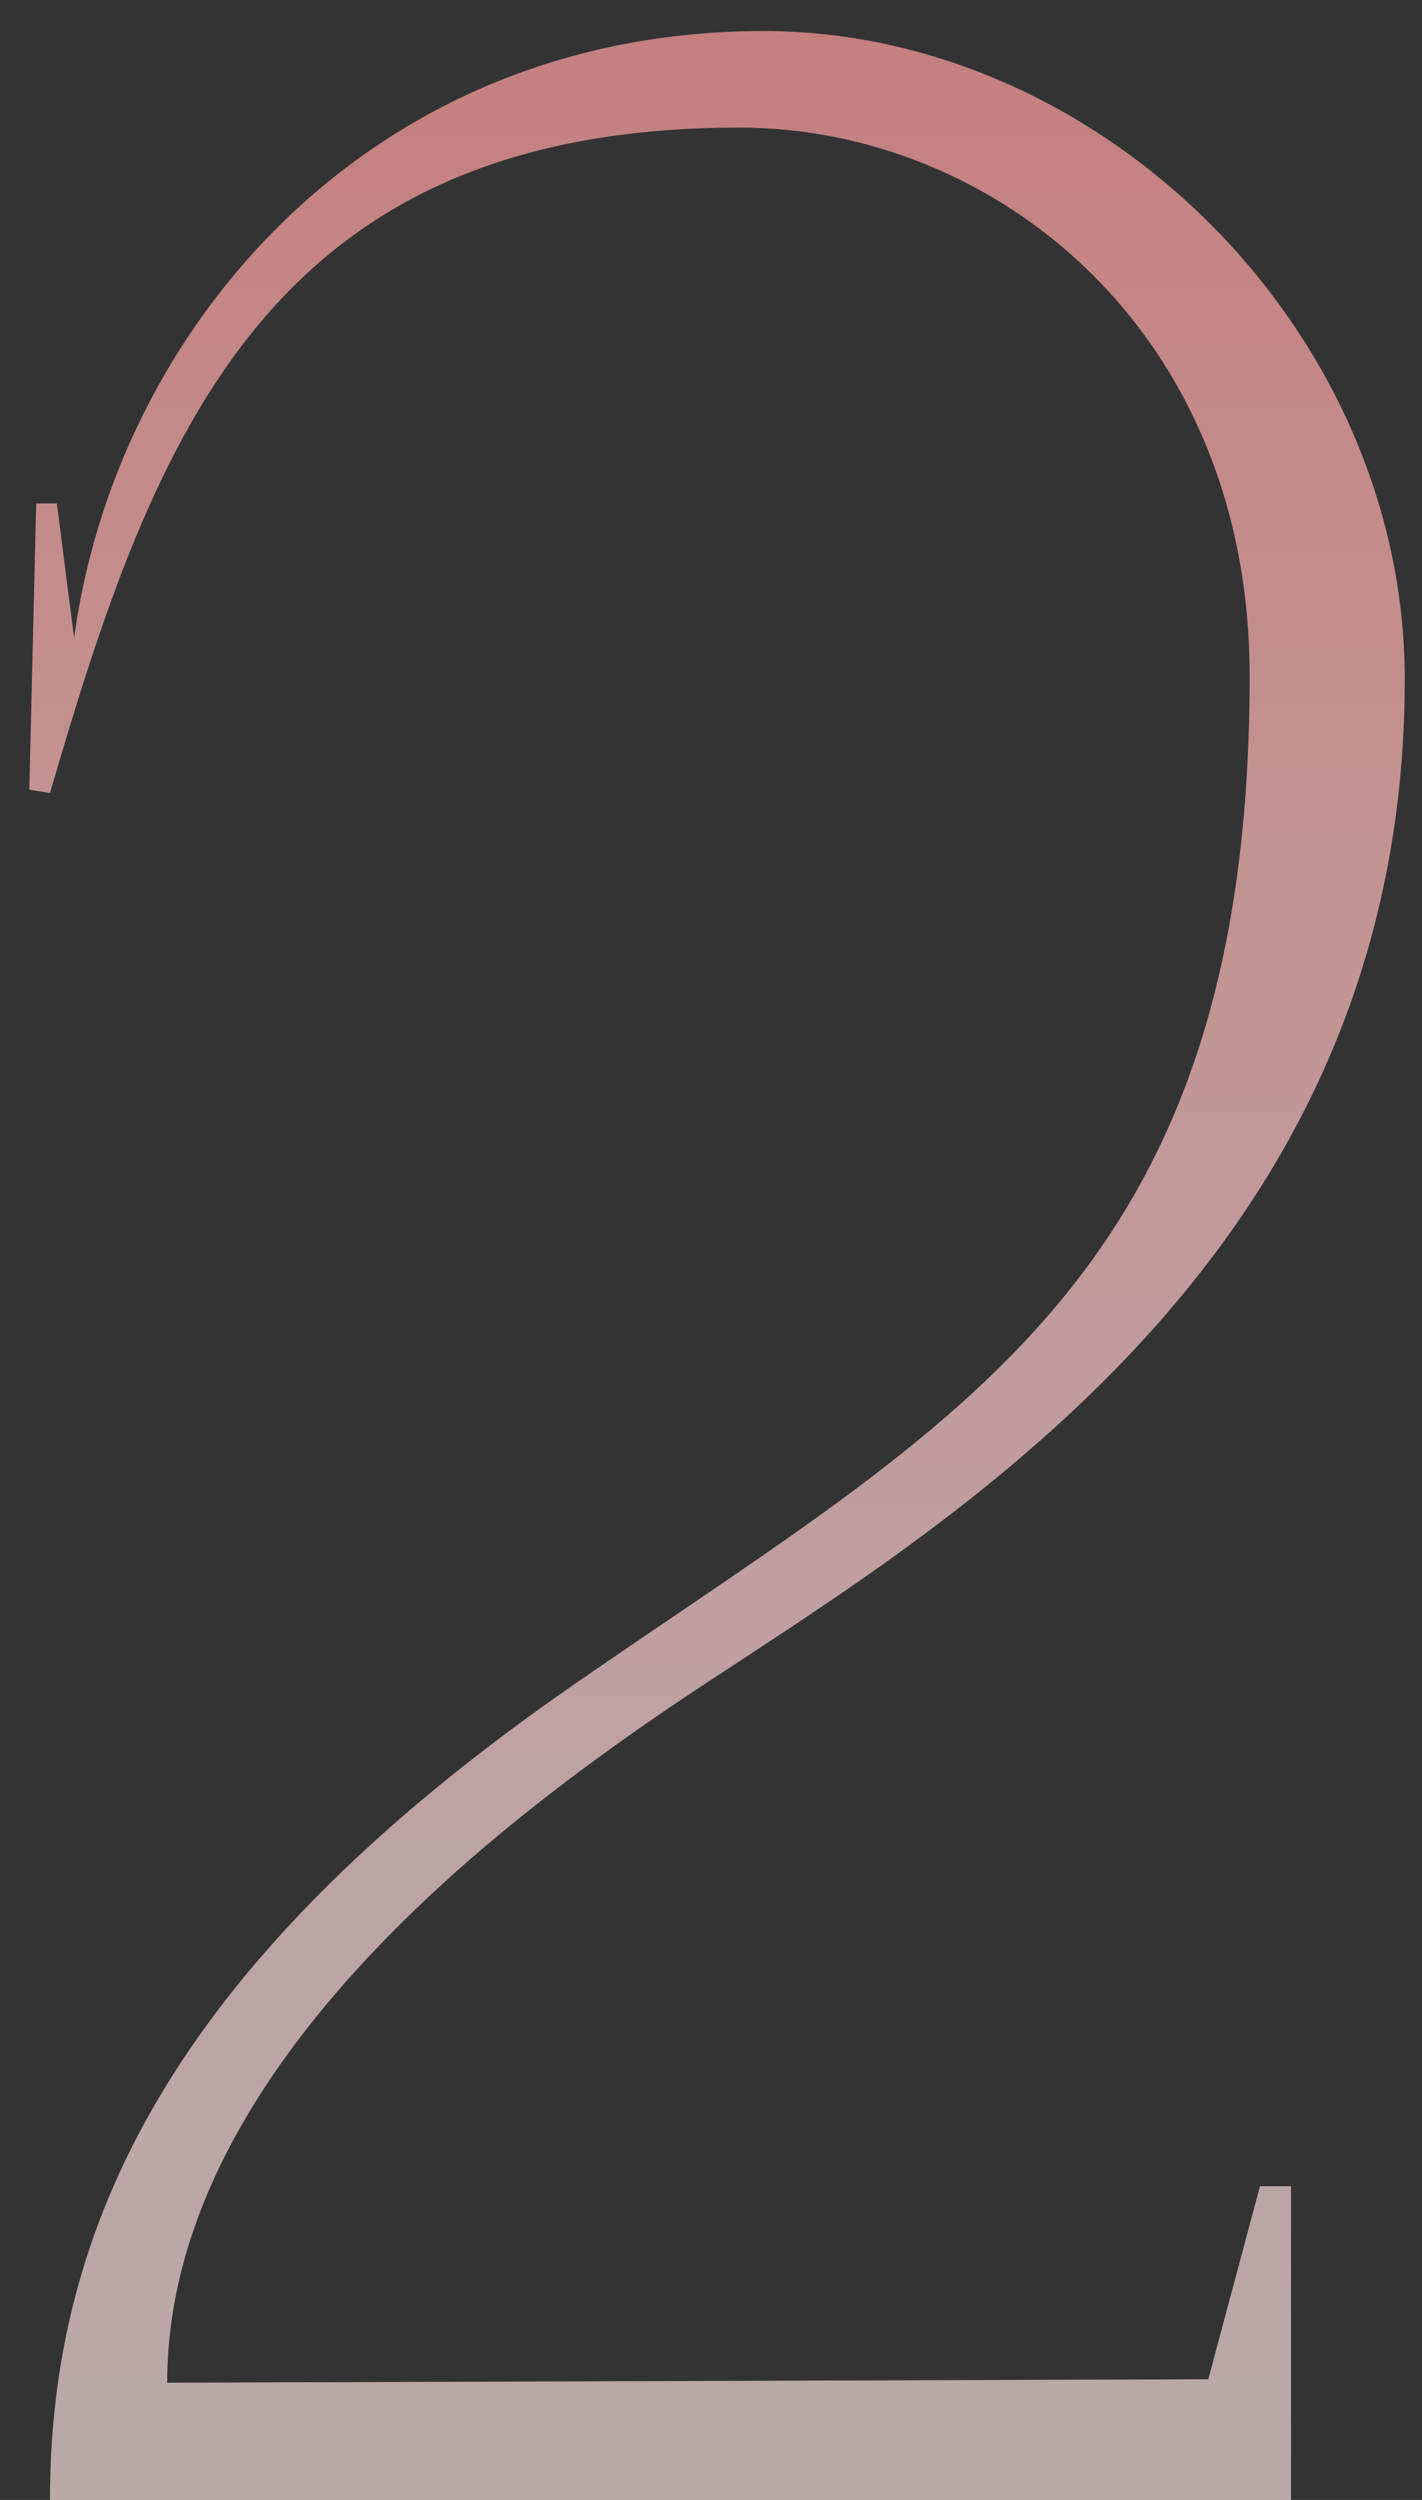 <?xml version="1.0" encoding="UTF-8"?> <svg xmlns="http://www.w3.org/2000/svg" width="33" height="58" viewBox="0 0 33 58" fill="none"><rect x="0" y="0" width="33" height="58" fill="#333333" stroke="none"/> <path d="M1.16 58C1.16 51.68 3.96 45.68 12.92 39.36C21.96 33.04 29 29.92 29 15.68C29 7.68 23.08 2.96 17.16 2.96C6.2 2.96 3.56 10.16 1.16 18.4L0.68 18.32L0.84 11.68H1.32L1.72 14.8C2.68 7.68 8.52 0.72 17.72 0.72C25.56 0.72 32.6 7.68 32.6 15.76C32.6 29.6 21.24 35.76 15.56 39.6C11.56 42.32 3.88 48.08 3.88 55.28L28.04 55.2L29.24 50.72H29.96V58H1.16Z" fill="url(#paint0_linear_8_59)"></path> <defs> <linearGradient id="paint0_linear_8_59" x1="16.5" y1="-7" x2="16.5" y2="83" gradientUnits="userSpaceOnUse"> <stop stop-color="#C57676"></stop> <stop offset="1" stop-color="white" stop-opacity="0.6"></stop> </linearGradient> </defs> </svg> 